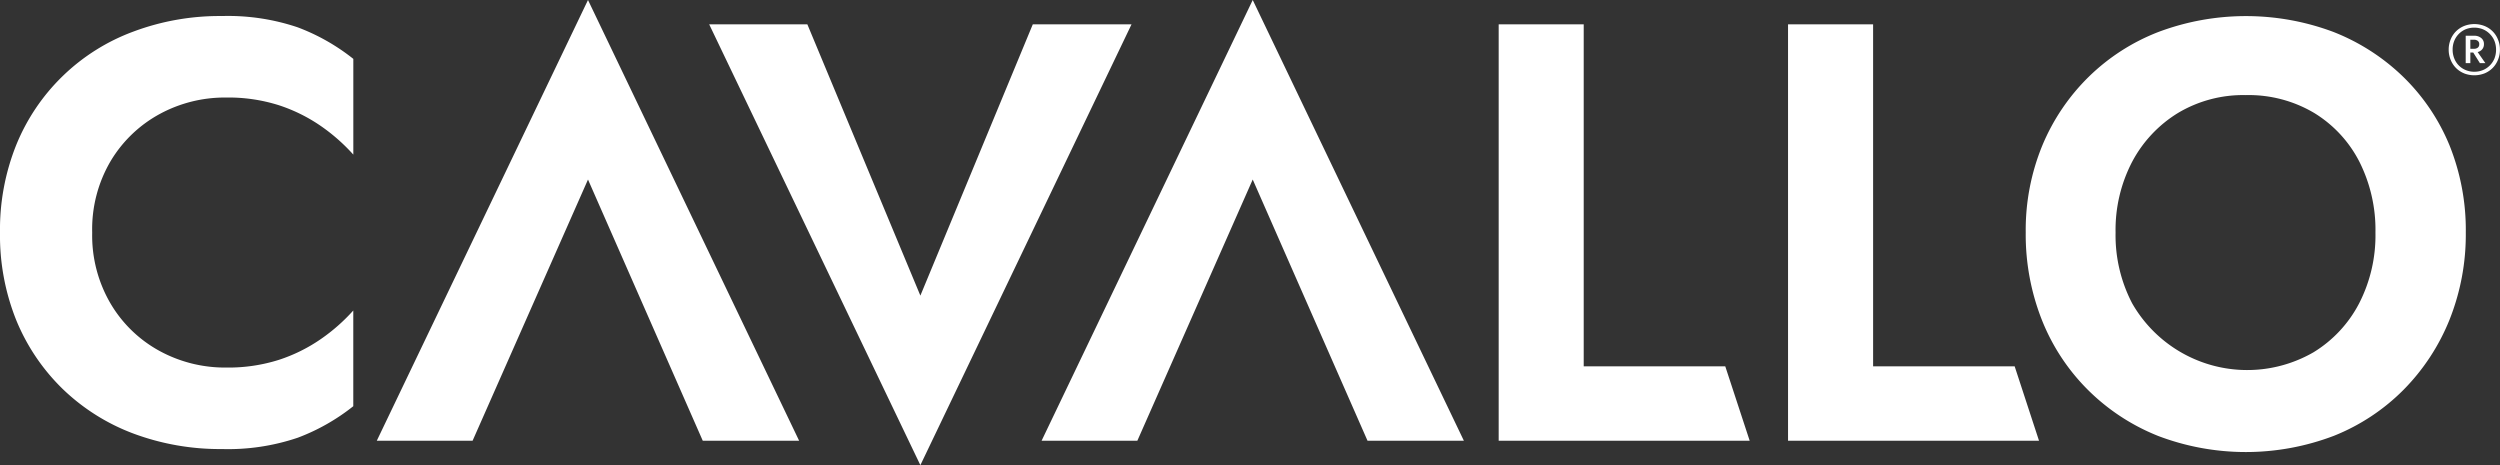 <svg xmlns="http://www.w3.org/2000/svg" width="214.976" height="39.996" viewBox="0 0 214.976 39.996"><rect x="0" y="0" width="214.976" height="39.996" fill="#333333" stroke="none"/><g transform="translate(-18.374 -12.471)"><path d="M60.984,2.094h8.441L79.143,25.42,88.81,2.094H97.3L79.143,40ZM185.521,37.463a17.953,17.953,0,0,1-6.01-3.967,17.685,17.685,0,0,1-3.938-6.006A19.978,19.978,0,0,1,174.193,20a19.115,19.115,0,0,1,1.431-7.5,17.9,17.9,0,0,1,3.991-5.9,17.683,17.683,0,0,1,6.01-3.859,21.43,21.43,0,0,1,15.012,0A18.113,18.113,0,0,1,206.647,6.6a17.5,17.5,0,0,1,3.988,5.9,19.538,19.538,0,0,1,1.4,7.5,19.778,19.778,0,0,1-1.4,7.494A18.236,18.236,0,0,1,206.7,33.5a17.658,17.658,0,0,1-5.985,3.967,21.239,21.239,0,0,1-15.189,0Zm1.766-27.748a10.9,10.9,0,0,0-3.939,4.191A12.66,12.66,0,0,0,181.919,20a12.641,12.641,0,0,0,1.429,6.088,11.4,11.4,0,0,0,15.6,4.2,10.713,10.713,0,0,0,3.914-4.2A12.812,12.812,0,0,0,204.266,20a13.032,13.032,0,0,0-1.38-6.09A10.524,10.524,0,0,0,199,9.715a11.027,11.027,0,0,0-5.882-1.537A10.912,10.912,0,0,0,187.287,9.715ZM11.481,37.285a17.694,17.694,0,0,1-6.089-3.836A17.517,17.517,0,0,1,1.4,27.539,19.56,19.56,0,0,1,0,20a19.574,19.574,0,0,1,1.4-7.543A17.364,17.364,0,0,1,11.481,2.711a21.153,21.153,0,0,1,7.6-1.332A18.717,18.717,0,0,1,25.6,2.35a17.67,17.67,0,0,1,4.782,2.713v8.232a15.925,15.925,0,0,0-2.785-2.455,14.038,14.038,0,0,0-3.608-1.789,14.336,14.336,0,0,0-4.551-.664,11.734,11.734,0,0,0-5.675,1.4,11.078,11.078,0,0,0-4.22,4.016A11.542,11.542,0,0,0,7.928,20,11.578,11.578,0,0,0,9.54,26.158,11,11,0,0,0,13.76,30.2a11.735,11.735,0,0,0,5.675,1.406,14.392,14.392,0,0,0,4.551-.664,13.913,13.913,0,0,0,3.608-1.789A15.767,15.767,0,0,0,30.379,26.7V34.93A17.612,17.612,0,0,1,25.6,37.641a18.668,18.668,0,0,1-6.518.973A21.322,21.322,0,0,1,11.481,37.285Zm142.273.613V2.094h7.315V31.5h12.172l2.095,6.4Zm-24.882,0V2.094h7.312V31.5h12.172l2.1,6.4Zm-11.279,0-9.871-22.461L97.8,37.9H89.566L107.723,0,125.88,37.9Zm-57.163,0L50.562,15.438,40.638,37.9H32.4L50.562,0,68.718,37.9ZM211.9,6.313a2.082,2.082,0,0,1-1.166-1.164,2.255,2.255,0,0,1-.17-.881,2.281,2.281,0,0,1,.17-.879,2.1,2.1,0,0,1,.464-.7,2.13,2.13,0,0,1,.7-.457,2.411,2.411,0,0,1,1.738,0,2.064,2.064,0,0,1,1.163,1.158,2.211,2.211,0,0,1,.17.879,2.187,2.187,0,0,1-.17.881,2.081,2.081,0,0,1-1.163,1.164,2.438,2.438,0,0,1-1.738,0Zm.132-3.8a1.82,1.82,0,0,0-.988,1,1.959,1.959,0,0,0-.141.754,2,2,0,0,0,.141.76,1.765,1.765,0,0,0,.988,1,1.855,1.855,0,0,0,.735.141,1.89,1.89,0,0,0,.74-.141,1.782,1.782,0,0,0,.591-.395,1.844,1.844,0,0,0,.4-.6,2.081,2.081,0,0,0,.14-.76,2.035,2.035,0,0,0-.14-.754,1.848,1.848,0,0,0-.4-.6,1.775,1.775,0,0,0-.591-.4,2,2,0,0,0-.74-.141A1.964,1.964,0,0,0,212.036,2.512Zm1.215,2.916-.573-.912h-.248v.912h-.4V3.074h.727a.909.909,0,0,1,.612.2.64.64,0,0,1,.23.518.659.659,0,0,1-.23.529.772.772,0,0,1-.311.156l.665.951Zm-.821-1.234h.313a.514.514,0,0,0,.33-.1.342.342,0,0,0,.12-.289.337.337,0,0,0-.12-.289.514.514,0,0,0-.33-.1h-.313Z" transform="translate(18.374 12.471)" fill="#fff"></path></g></svg>